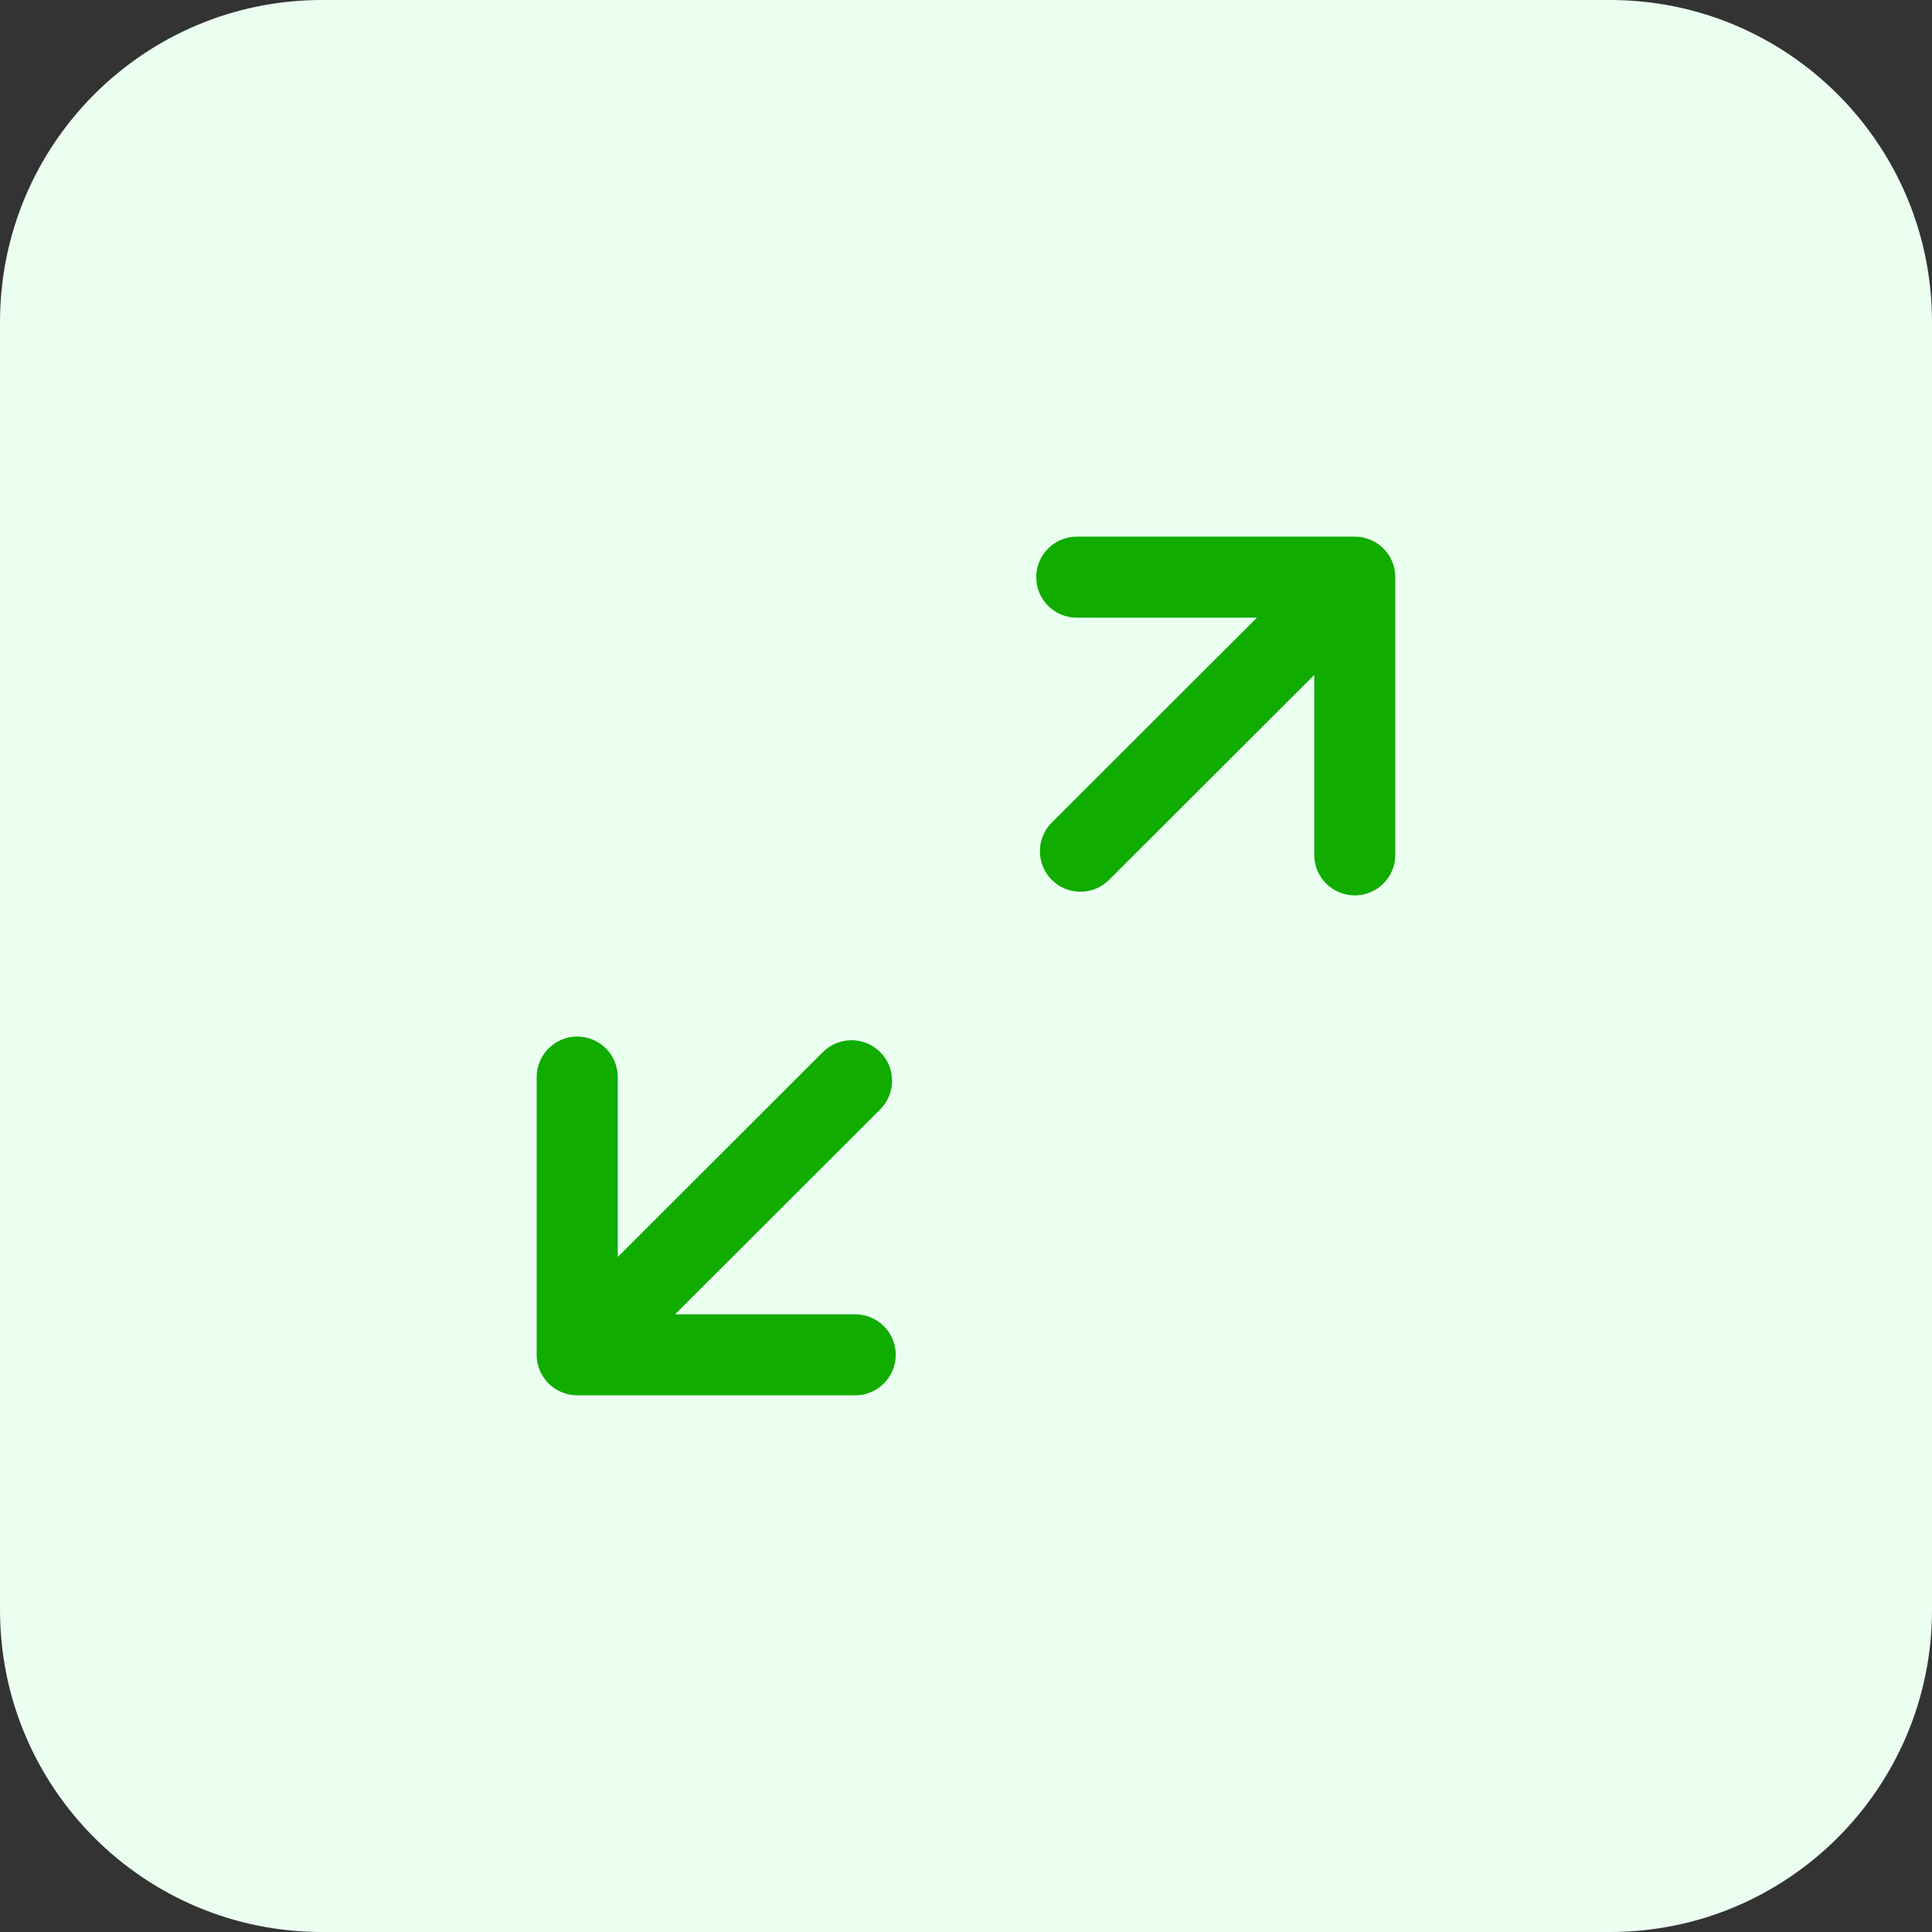 <svg width="48" height="48" viewBox="0 0 48 48" fill="none" xmlns="http://www.w3.org/2000/svg">
<rect x="0" y="0" width="48" height="48" fill="#333333" stroke="none"/>
<path d="M0 8C0 3.582 3.582 0 8 0H40C44.418 0 48 3.582 48 8V40C48 44.418 44.418 48 40 48H8C3.582 48 0 44.418 0 40V8Z" fill="#EBFFF1"/>
<path d="M34.666 14.374C34.675 14.105 34.577 13.833 34.372 13.628C34.175 13.431 33.917 13.333 33.659 13.333H26.752C26.196 13.333 25.745 13.784 25.745 14.339C25.745 14.895 26.196 15.346 26.752 15.346H31.228L26.131 20.437C25.738 20.83 25.738 21.468 26.131 21.86C26.525 22.253 27.162 22.253 27.556 21.86L32.652 16.769V21.24C32.652 21.795 33.103 22.246 33.659 22.246C34.215 22.246 34.666 21.795 34.666 21.24V14.374Z" fill="#11AC00"/>
<path d="M13.334 33.625C13.325 33.894 13.423 34.166 13.628 34.372C13.825 34.568 14.083 34.666 14.341 34.666L21.248 34.666C21.804 34.666 22.255 34.216 22.255 33.66C22.255 33.104 21.804 32.654 21.248 32.654H16.772L21.869 27.562C22.262 27.169 22.262 26.532 21.869 26.139C21.475 25.746 20.838 25.746 20.444 26.139L15.348 31.23L15.348 26.76C15.348 26.204 14.898 25.753 14.341 25.753C13.785 25.753 13.334 26.204 13.334 26.76L13.334 33.625Z" fill="#11AC00"/>
</svg>
